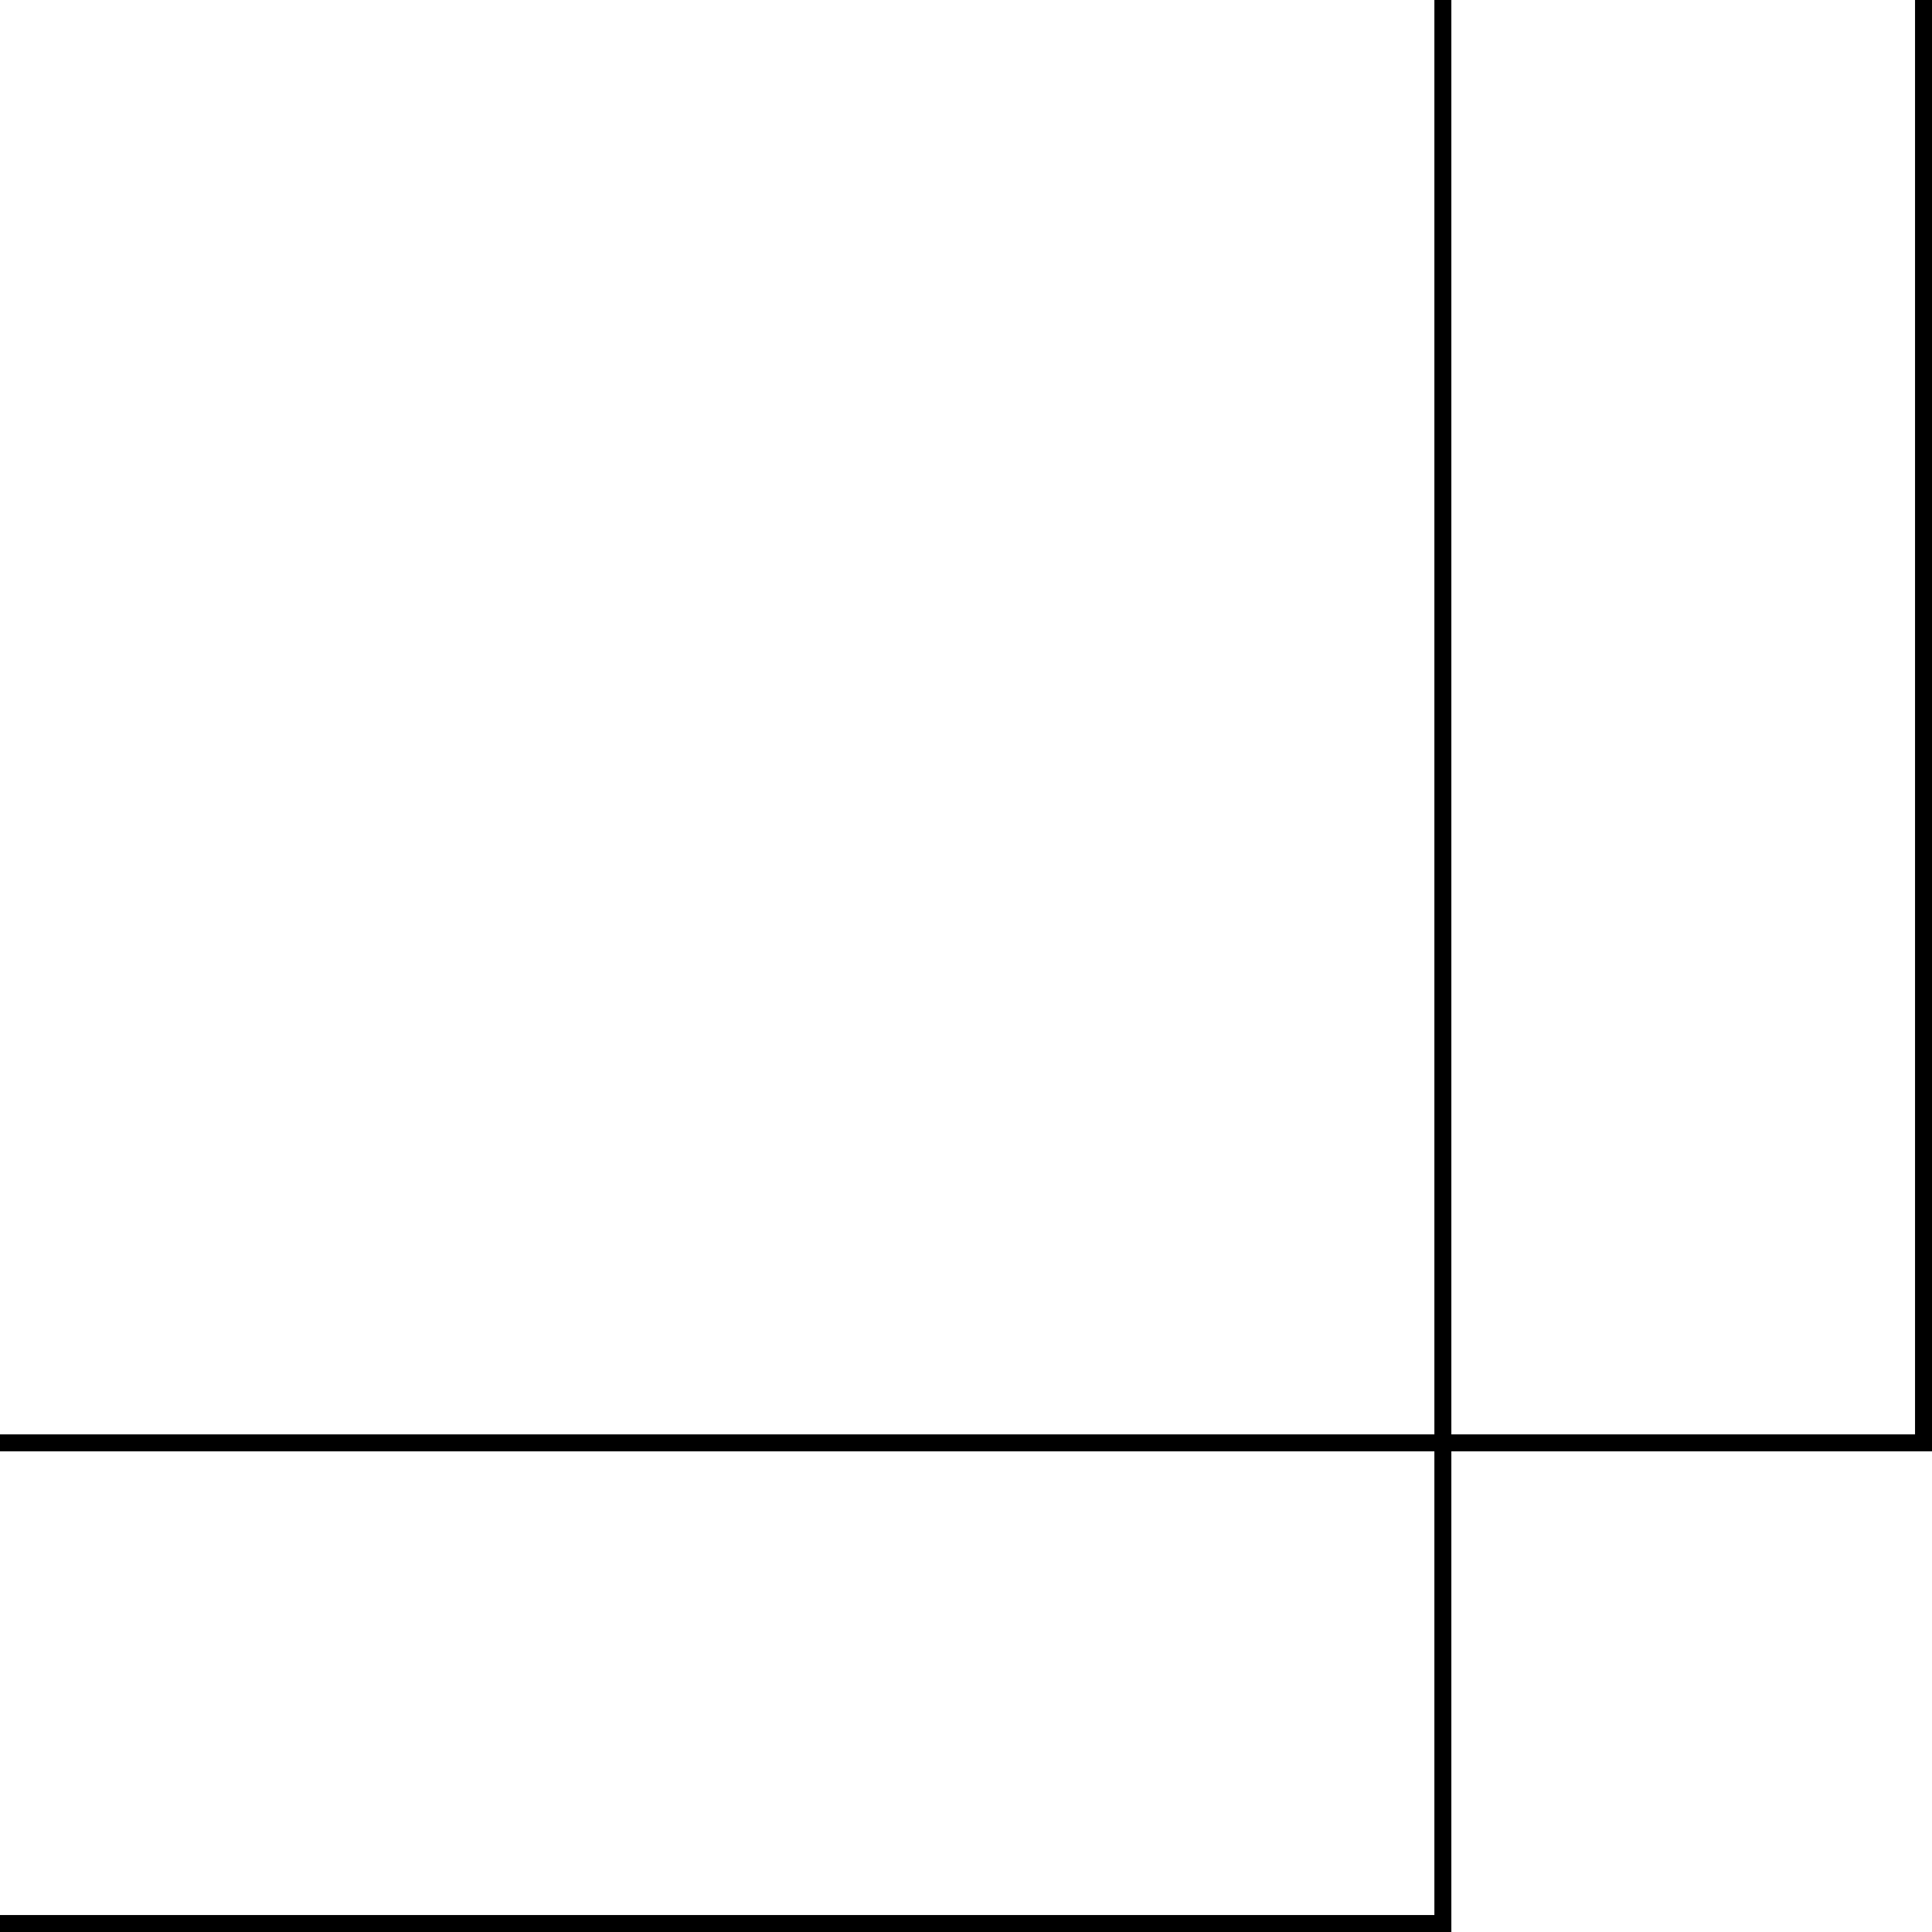 <svg xmlns="http://www.w3.org/2000/svg" width="34.166" height="34.166" viewBox="0 0 34.166 34.166">
  <g id="trim_lt" transform="translate(3842.016 -1957.984)">
    <path id="パス_35" data-name="パス 35" d="M1.984,36H27.5V1.984" transform="translate(-3844 1956)" fill="none" stroke="#000" stroke-width="0.3"/>
    <path id="パス_36" data-name="パス 36" d="M36,1.984V27.5H1.984" transform="translate(-3844 1956)" fill="none" stroke="#000" stroke-width="0.3"/>
  </g>
</svg>
